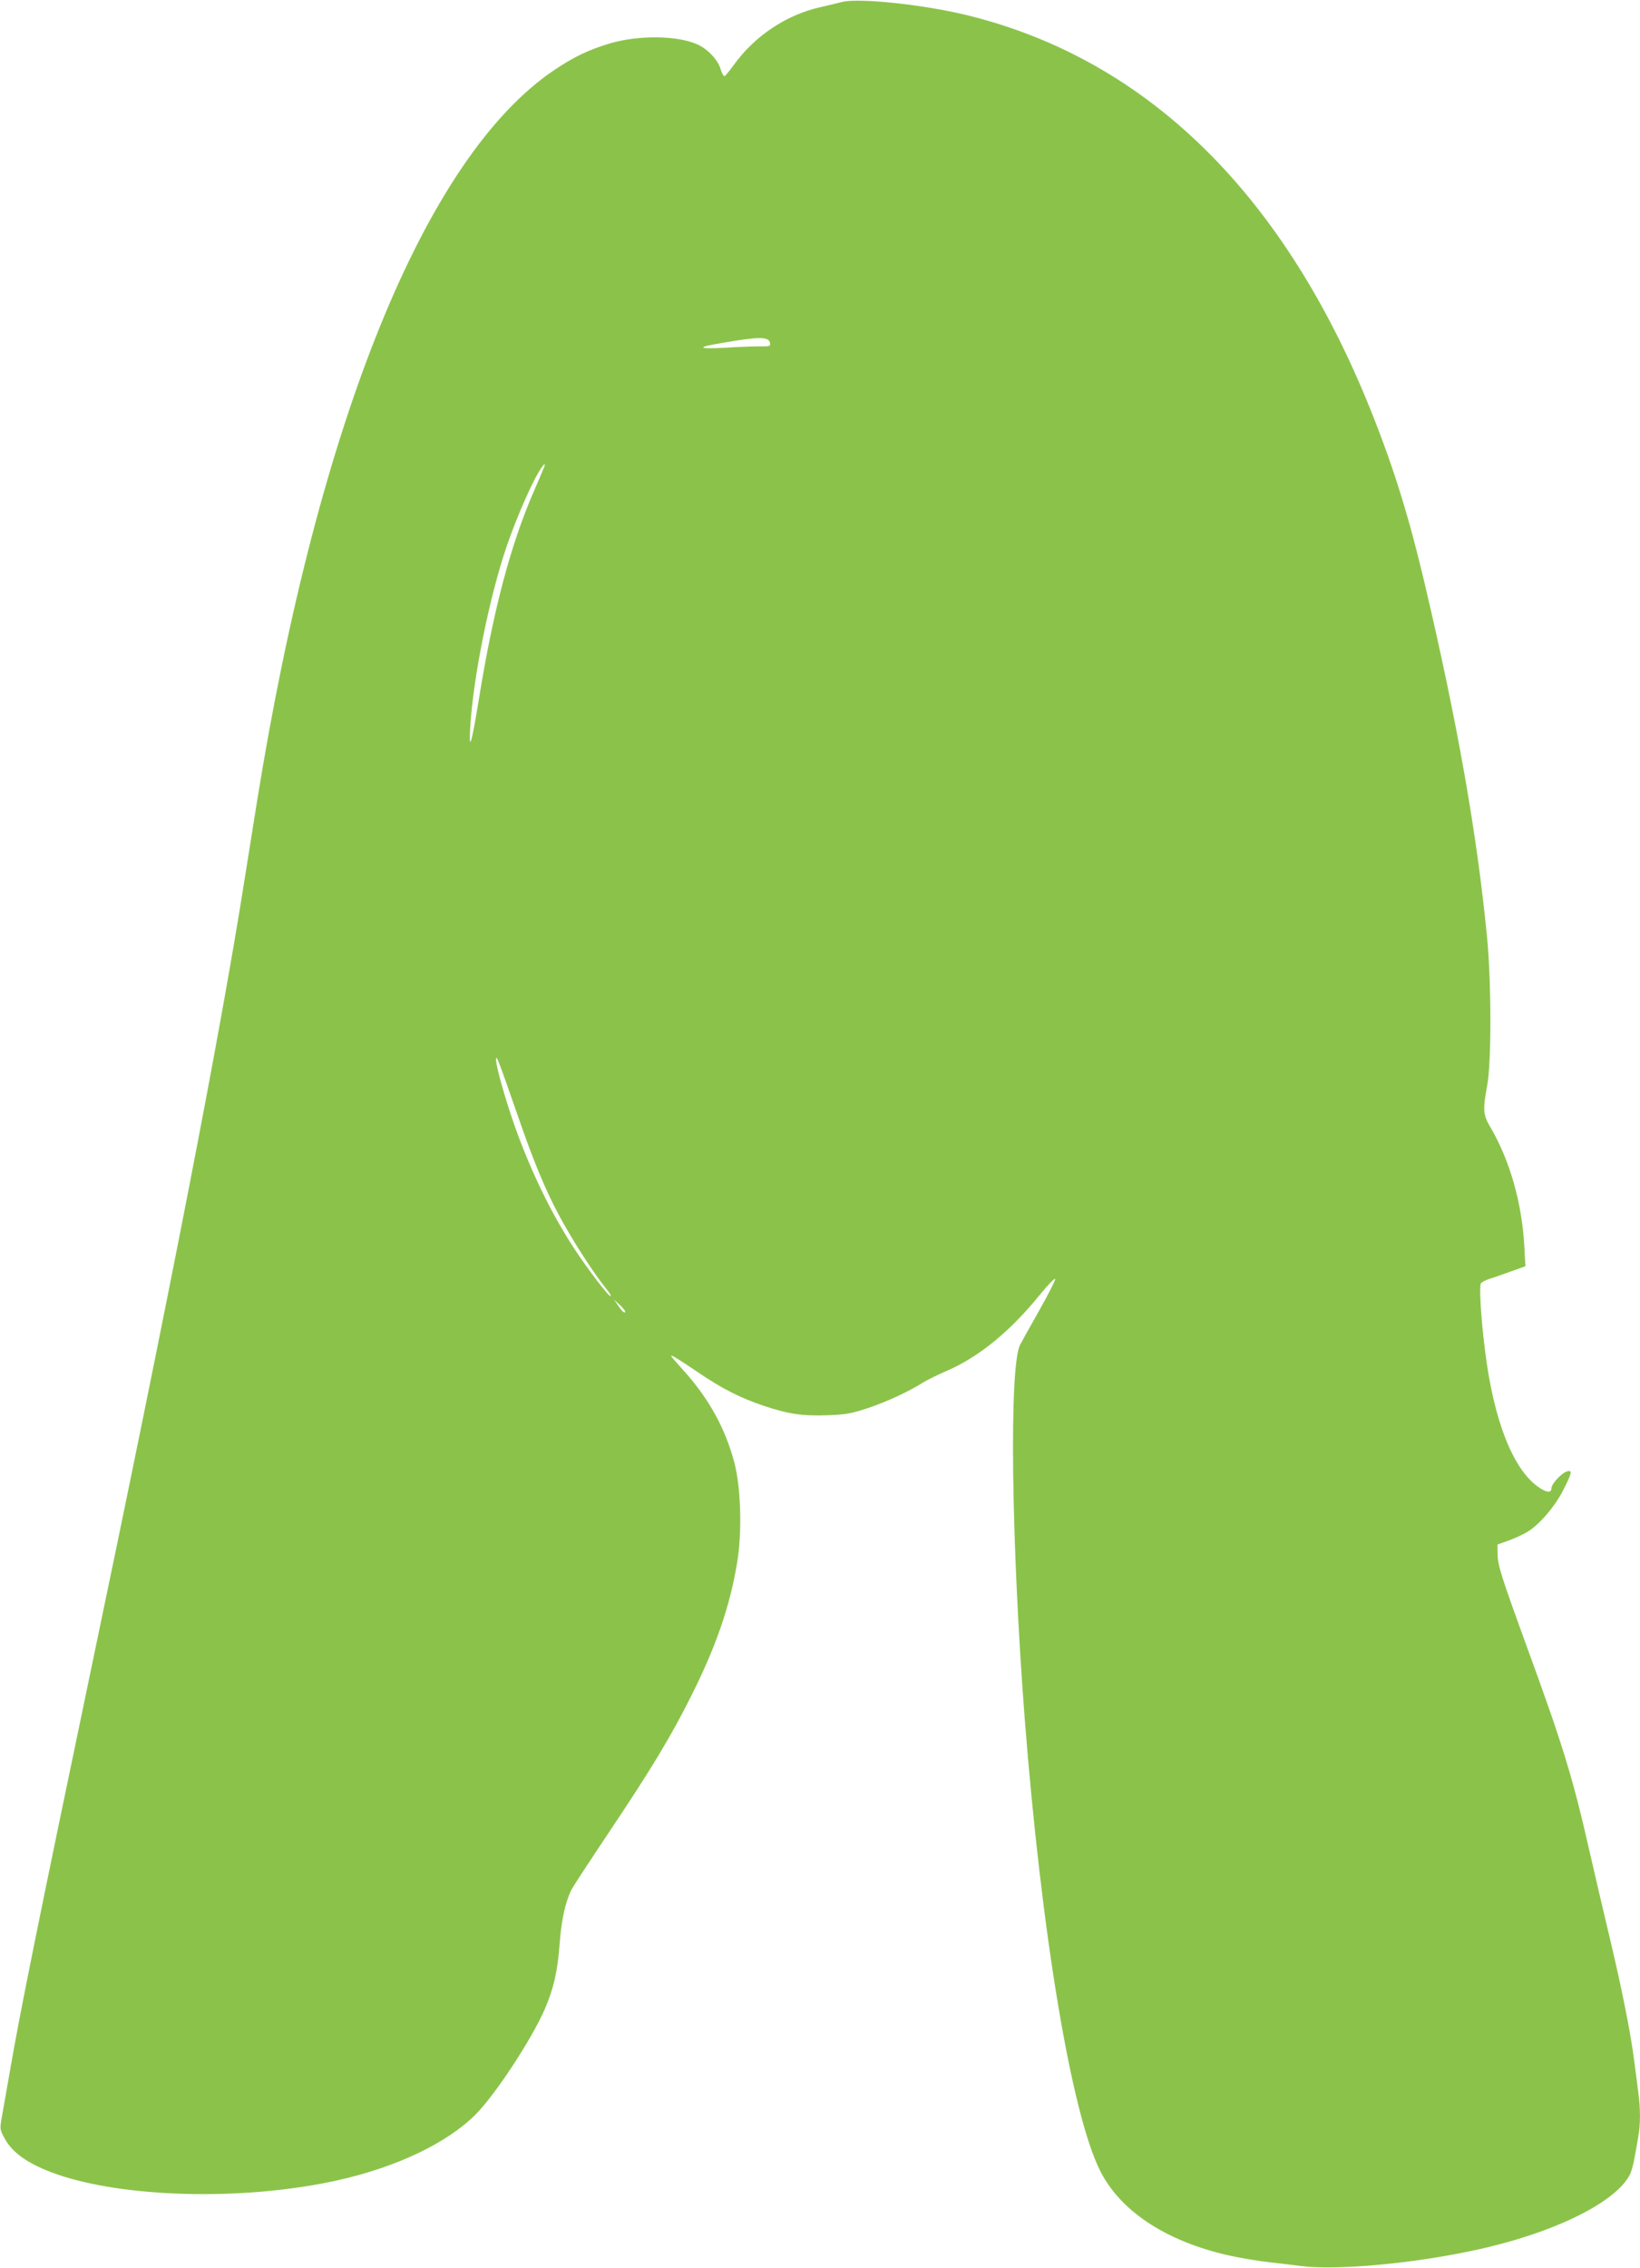<?xml version="1.0" standalone="no"?>
<!DOCTYPE svg PUBLIC "-//W3C//DTD SVG 20010904//EN"
 "http://www.w3.org/TR/2001/REC-SVG-20010904/DTD/svg10.dtd">
<svg version="1.0" xmlns="http://www.w3.org/2000/svg"
 width="926pt" height="1280pt" viewBox="0 0 926 1280"
 preserveAspectRatio="xMidYMid meet">
<g transform="translate(0,1280) scale(0.1,-0.1)"
fill="#8bc34a" stroke="none">
<path d="M4755 12789 c-22 -6 -78 -19 -125 -30 -191 -43 -370 -163 -487 -326
-25 -35 -49 -63 -53 -63 -5 0 -15 19 -22 42 -15 51 -74 113 -132 138 -111 50
-331 52 -489 6 -121 -36 -205 -76 -317 -151 -727 -489 -1334 -1983 -1679
-4130 -22 -137 -54 -338 -71 -445 -139 -880 -417 -2309 -880 -4520 -277 -1326
-388 -1872 -444 -2200 -20 -113 -41 -233 -47 -267 -10 -59 -10 -64 18 -114 48
-89 154 -157 330 -213 398 -125 1052 -134 1554 -21 328 74 609 207 771 367
110 108 320 427 394 598 50 115 73 216 84 371 10 132 32 234 67 304 9 17 101
158 206 315 242 361 355 548 471 780 139 277 216 501 257 743 30 173 23 427
-14 570 -51 194 -145 364 -286 520 -39 43 -71 80 -71 83 0 8 31 -11 149 -90
137 -94 243 -147 374 -191 142 -47 219 -58 361 -53 105 4 135 10 228 41 105
35 234 95 312 145 23 14 80 42 128 63 183 78 361 223 531 433 45 55 83 94 85
87 2 -6 -39 -87 -91 -179 -52 -92 -100 -178 -107 -192 -63 -120 -50 -1119 25
-2100 95 -1224 265 -2244 428 -2565 119 -236 396 -410 767 -484 58 -11 143
-25 190 -30 47 -5 130 -15 185 -22 197 -23 613 14 956 87 448 94 808 268 892
430 8 16 20 58 26 94 7 36 16 89 21 119 13 69 13 161 0 253 -5 40 -16 127 -25
193 -21 159 -73 416 -141 699 -30 127 -80 339 -110 471 -93 409 -146 584 -349
1140 -150 412 -168 469 -169 533 l-1 54 61 22 c34 12 82 34 107 49 68 40 157
144 205 239 49 97 51 112 20 103 -31 -9 -88 -70 -88 -95 0 -29 -30 -25 -78 10
-141 102 -248 376 -296 760 -24 184 -35 373 -24 387 5 7 26 17 46 24 20 6 75
25 121 42 l84 30 -6 111 c-13 245 -82 488 -193 676 -40 68 -42 97 -17 232 25
130 24 590 -1 843 -57 583 -167 1206 -351 1988 -87 370 -173 649 -298 963
-490 1233 -1265 1996 -2282 2247 -242 60 -614 100 -710 76z m-407 -1926 c3
-17 -3 -19 -60 -18 -35 0 -124 -3 -198 -8 -153 -8 -159 3 -15 27 213 37 267
37 273 -1z m-1282 -715 c-7 -18 -30 -71 -50 -117 -134 -308 -230 -673 -311
-1171 -42 -259 -58 -314 -50 -166 16 278 109 741 207 1026 64 184 156 390 201
448 16 21 18 13 3 -20z m-145 -3638 c92 -266 156 -420 233 -565 80 -149 195
-327 272 -423 15 -18 25 -35 22 -38 -8 -7 -128 151 -204 266 -133 204 -245
435 -338 695 -54 154 -106 338 -105 374 0 32 9 10 120 -309z m609 -1112 c0
-15 -18 0 -41 35 l-22 32 31 -29 c18 -17 32 -34 32 -38z"/>
</g>
</svg>
